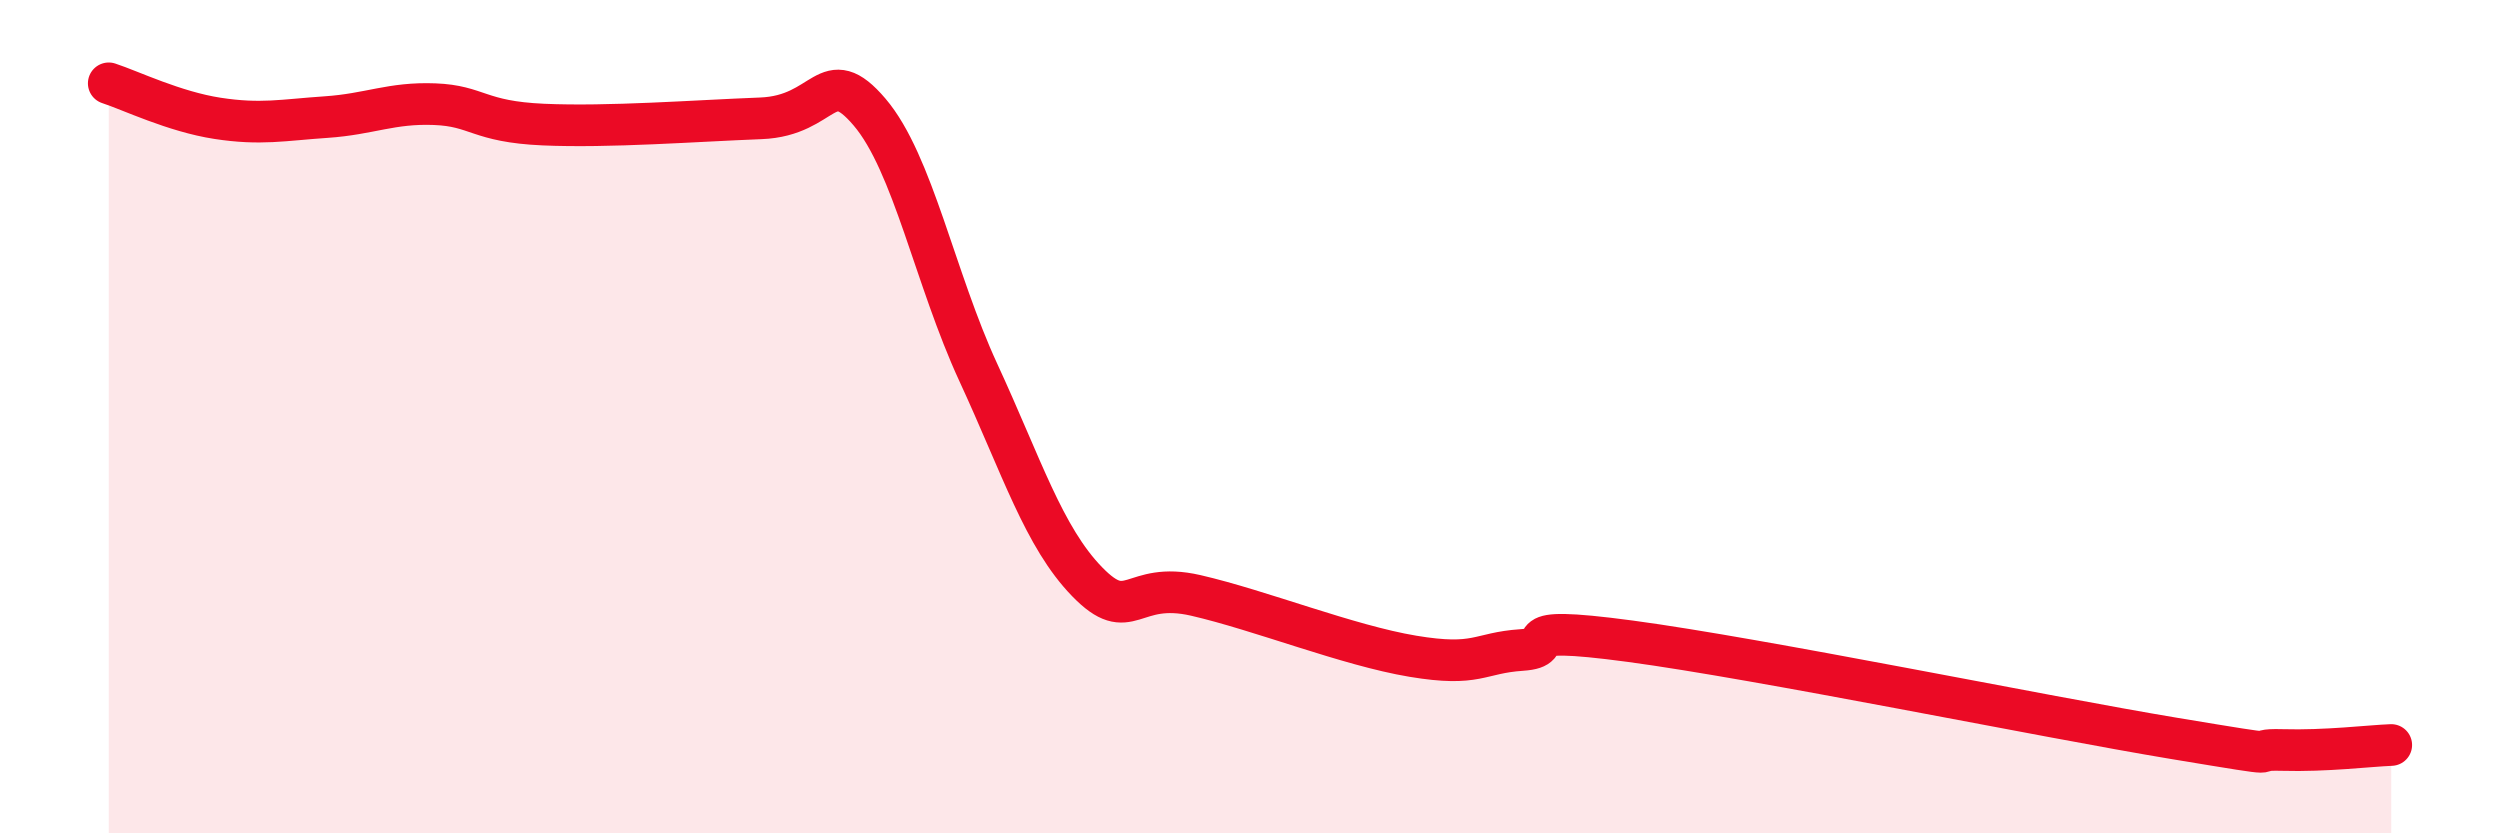 
    <svg width="60" height="20" viewBox="0 0 60 20" xmlns="http://www.w3.org/2000/svg">
      <path
        d="M 2.61,2 C 3.13,2.17 4.18,2.68 5.22,2.84 C 6.26,3 6.79,2.88 7.83,2.81 C 8.87,2.74 9.39,2.46 10.43,2.5 C 11.47,2.54 11.47,2.92 13.04,2.99 C 14.61,3.06 16.69,2.9 18.26,2.84 C 19.83,2.78 19.83,1.47 20.87,2.69 C 21.91,3.91 22.44,6.69 23.48,8.94 C 24.52,11.19 25.05,12.89 26.09,13.96 C 27.13,15.03 27.14,13.93 28.7,14.29 C 30.26,14.65 32.35,15.49 33.91,15.75 C 35.47,16.01 35.48,15.67 36.52,15.6 C 37.56,15.53 36,14.97 39.13,15.39 C 42.26,15.81 49.04,17.2 52.17,17.72 C 55.3,18.24 53.74,17.97 54.78,18 C 55.82,18.03 56.87,17.9 57.39,17.88L57.39 20L2.61 20Z"
        fill="#EB0A25"
        opacity="0.1"
        stroke-linecap="round"
        stroke-linejoin="round"
      />
      <path
        d="M 2.61,2 C 3.13,2.17 4.18,2.68 5.22,2.84 C 6.26,3 6.79,2.88 7.83,2.81 C 8.87,2.74 9.39,2.46 10.43,2.5 C 11.47,2.54 11.47,2.92 13.04,2.99 C 14.61,3.06 16.69,2.9 18.26,2.84 C 19.83,2.78 19.83,1.47 20.87,2.69 C 21.91,3.91 22.44,6.69 23.48,8.94 C 24.52,11.19 25.05,12.89 26.09,13.96 C 27.13,15.03 27.14,13.93 28.7,14.29 C 30.26,14.65 32.35,15.49 33.91,15.75 C 35.47,16.01 35.48,15.67 36.52,15.6 C 37.56,15.53 36,14.97 39.13,15.39 C 42.26,15.81 49.04,17.2 52.17,17.72 C 55.3,18.24 53.74,17.97 54.78,18 C 55.82,18.03 56.87,17.9 57.39,17.88"
        stroke="#EB0A25"
        stroke-width="1"
        fill="none"
        stroke-linecap="round"
        stroke-linejoin="round"
      />
    </svg>
  